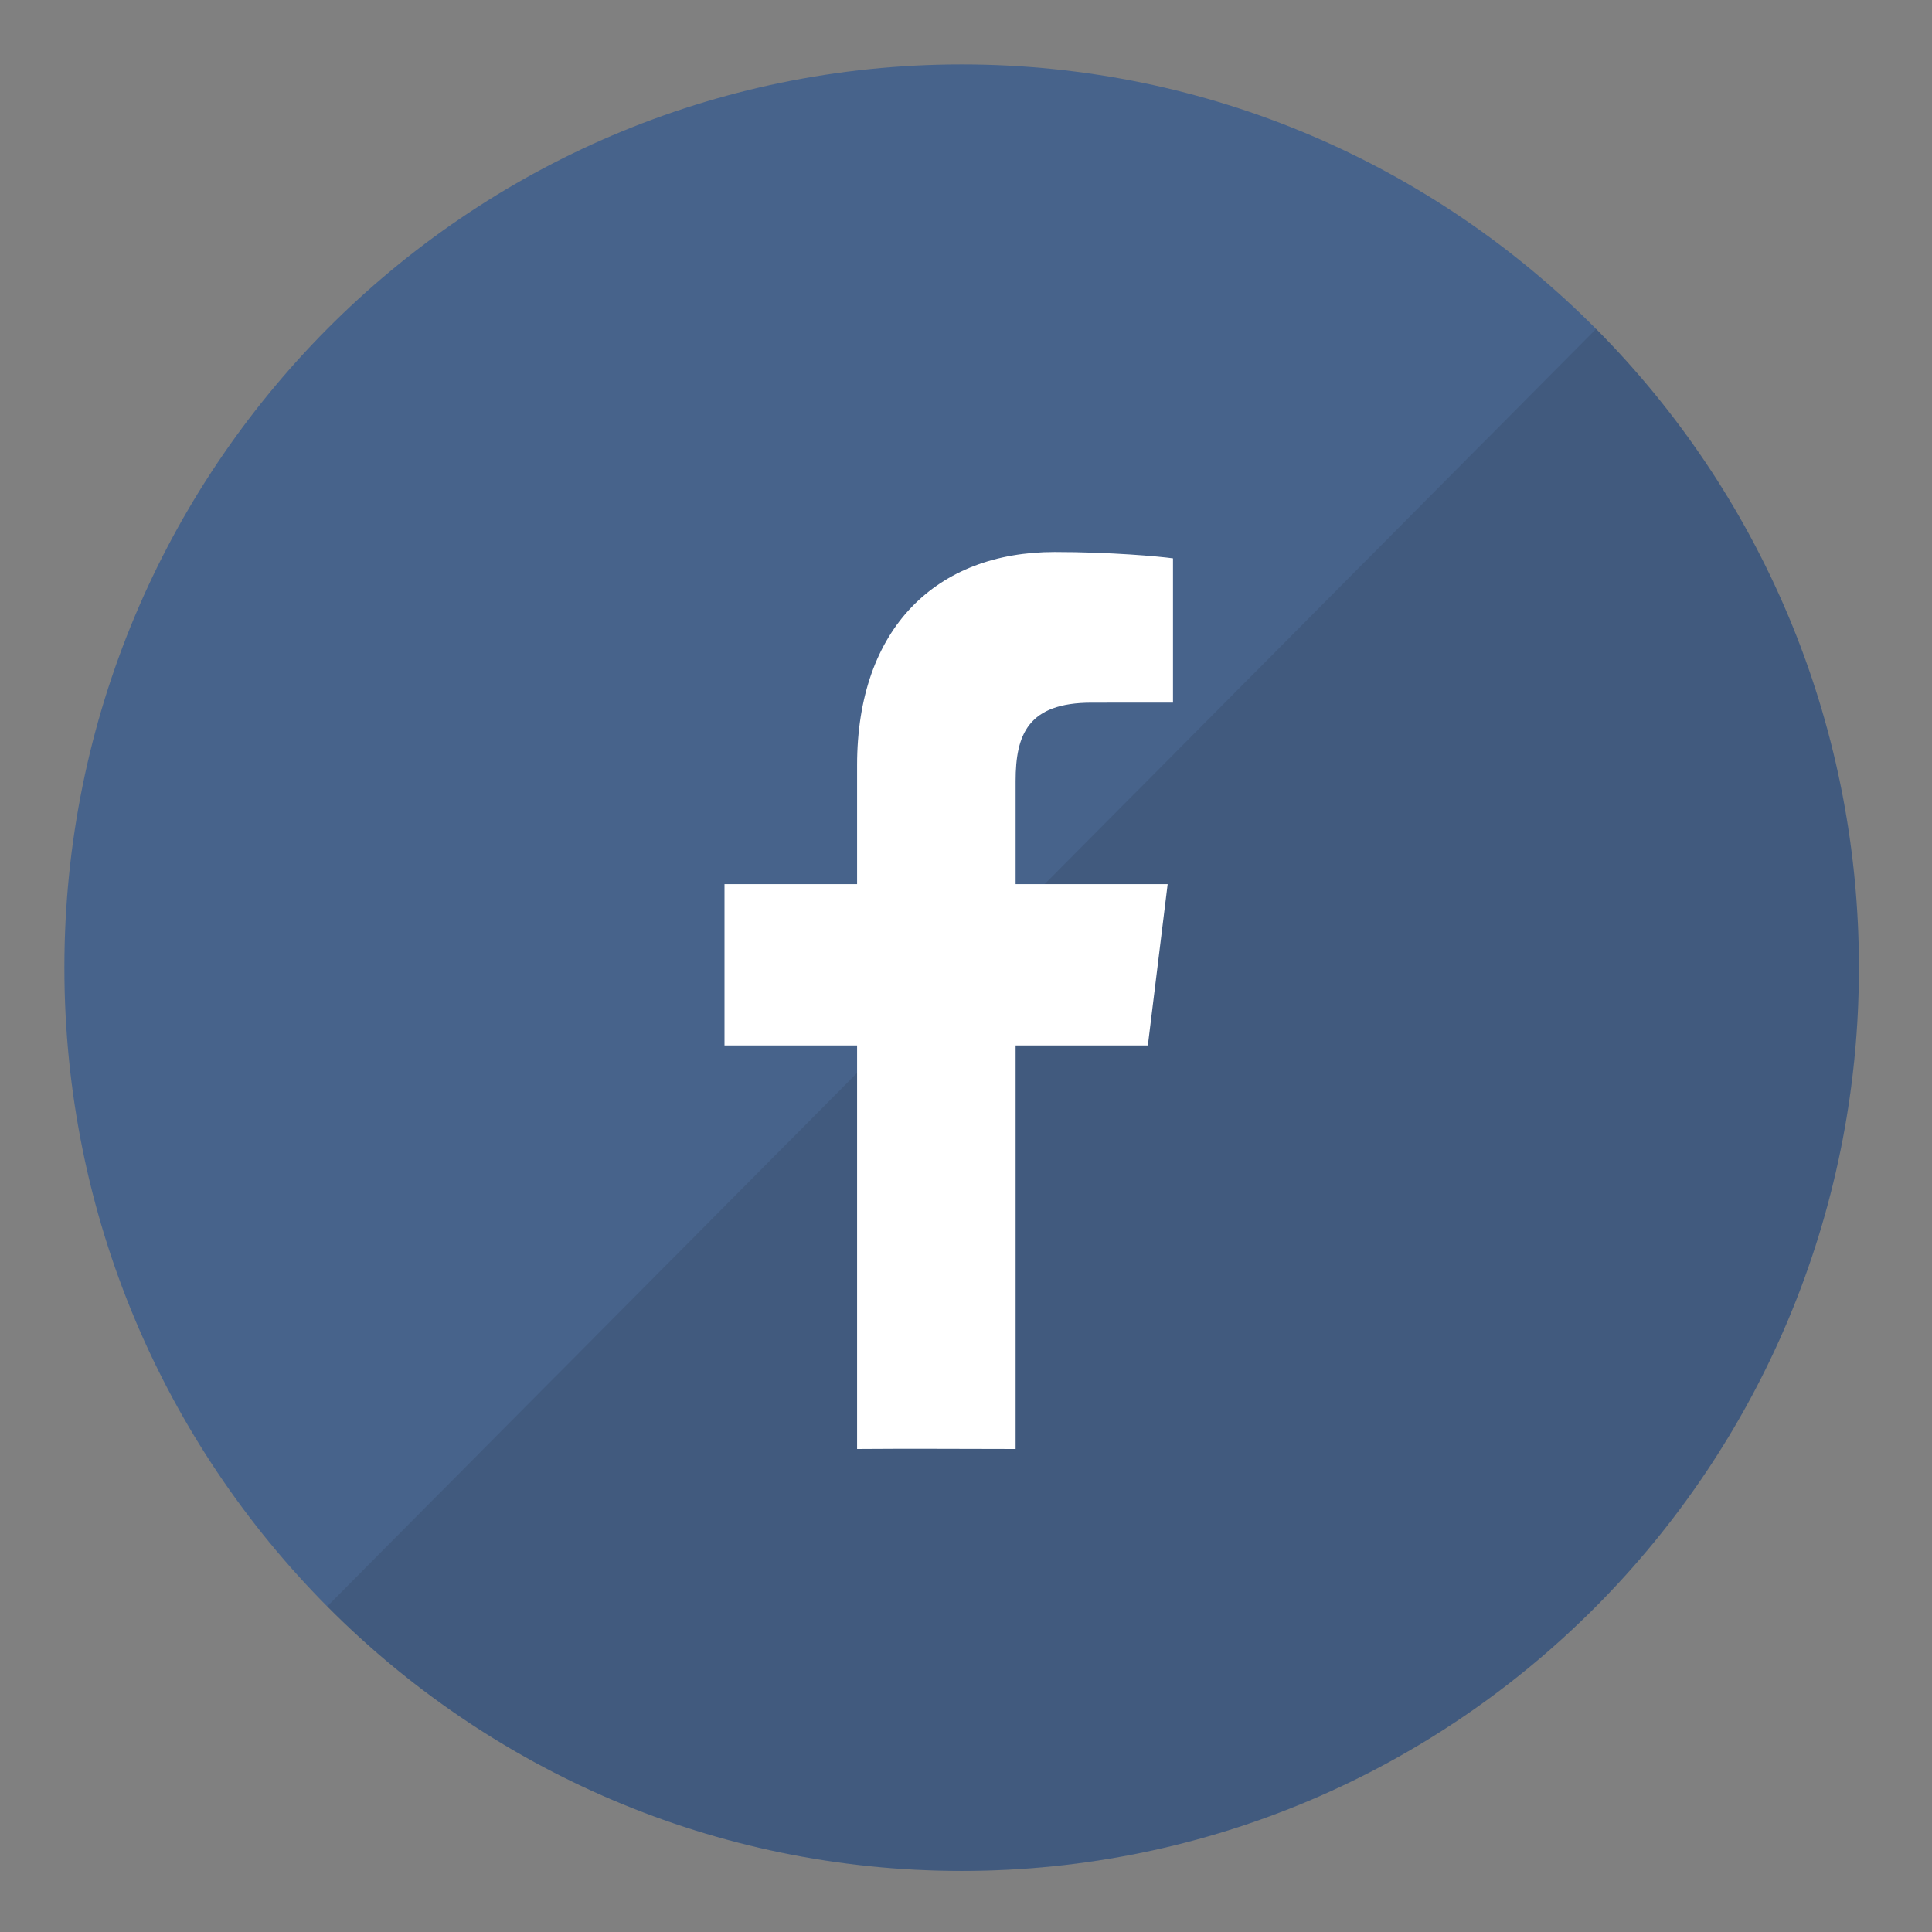 <svg width="56" height="56" viewBox="0 0 56 56" fill="none" xmlns="http://www.w3.org/2000/svg">
<rect x="0" y="0" width="56" height="56" fill="#808080" stroke="none"/>
<path d="M27.874 54.23C42.238 54.23 53.882 42.508 53.882 28.048C53.882 13.589 42.238 1.867 27.874 1.867C13.51 1.867 1.866 13.589 1.866 28.048C1.866 42.508 13.51 54.23 27.874 54.23Z" fill="#47638B"/>
<path d="M46.265 9.534C56.421 19.759 56.422 36.336 46.265 46.561C36.109 56.785 19.64 56.786 9.483 46.561L46.265 9.534Z" fill="#0E0E0E" fill-opacity="0.1"/>
<path d="M33.271 30.303L33.845 25.627H29.438V22.642C29.438 21.289 29.796 20.367 31.643 20.367L34 20.366V16.184C33.592 16.127 32.194 16 30.566 16C27.169 16 24.843 18.179 24.843 22.18V25.627H21V30.303H24.843V42C26.442 41.986 27.861 42 29.438 42V30.303L33.271 30.303Z" fill="white"/>
</svg>

